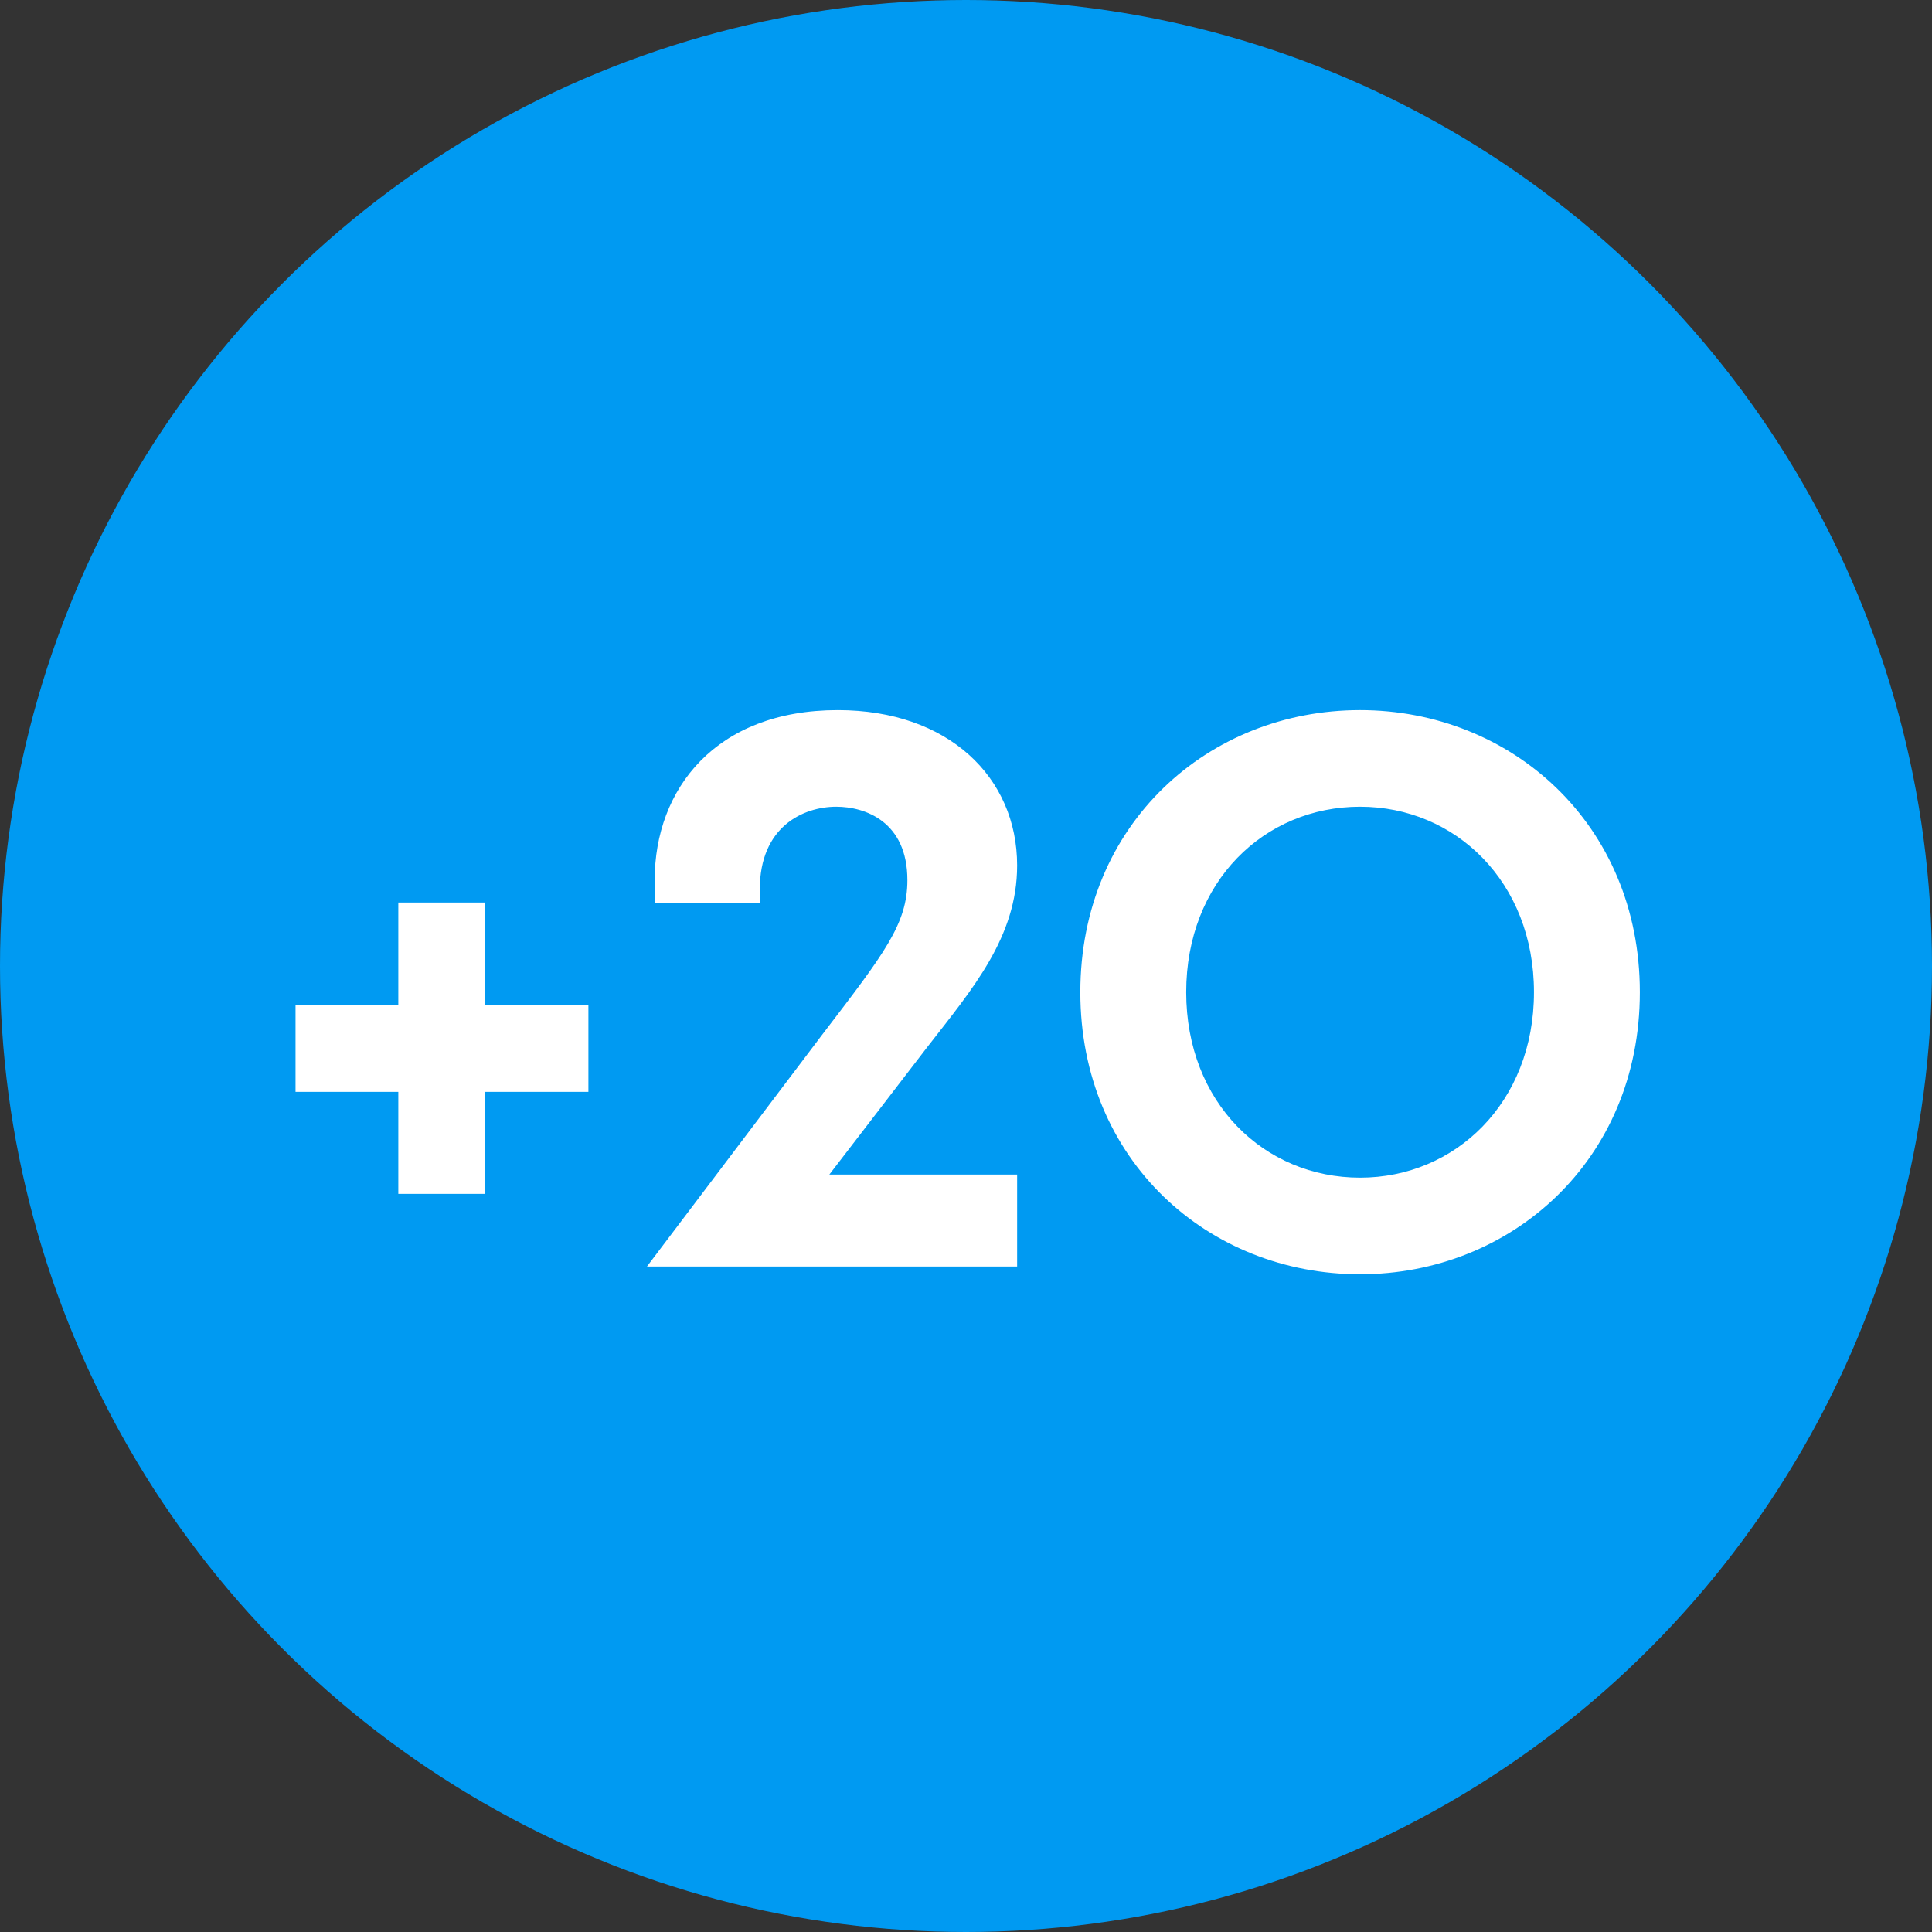 <svg xmlns="http://www.w3.org/2000/svg" width="90" height="90" viewBox="0 0 90 90" fill="none"><rect x="0" y="0" width="90" height="90" fill="#333333" stroke="none"/><circle cx="45" cy="45" r="45" fill="#009AF2"></circle><path d="M13.767 50.864V46.832H18.555V42.044H22.587V46.832H27.41V50.864H22.587V55.616H18.555V50.864H13.767ZM38.273 48.236C41.19 44.42 42.27 43.052 42.27 41C42.27 38.264 40.289 37.58 38.958 37.58C37.41 37.58 35.394 38.516 35.394 41.432V42.08H30.497V41C30.497 36.752 33.342 33.08 39.029 33.08C44.178 33.08 47.382 36.212 47.382 40.316C47.382 43.664 45.294 46.076 43.169 48.812L38.633 54.716H47.382V59H30.137L38.273 48.236ZM63.358 59.36C56.302 59.36 50.326 54.068 50.326 46.22C50.326 38.372 56.302 33.08 63.358 33.08C70.378 33.08 76.39 38.372 76.39 46.22C76.39 54.068 70.378 59.36 63.358 59.36ZM55.258 46.22C55.258 51.368 58.894 54.86 63.358 54.86C67.786 54.86 71.458 51.368 71.458 46.22C71.458 41.072 67.786 37.58 63.358 37.58C58.894 37.58 55.258 41.072 55.258 46.22Z" fill="white"></path></svg>